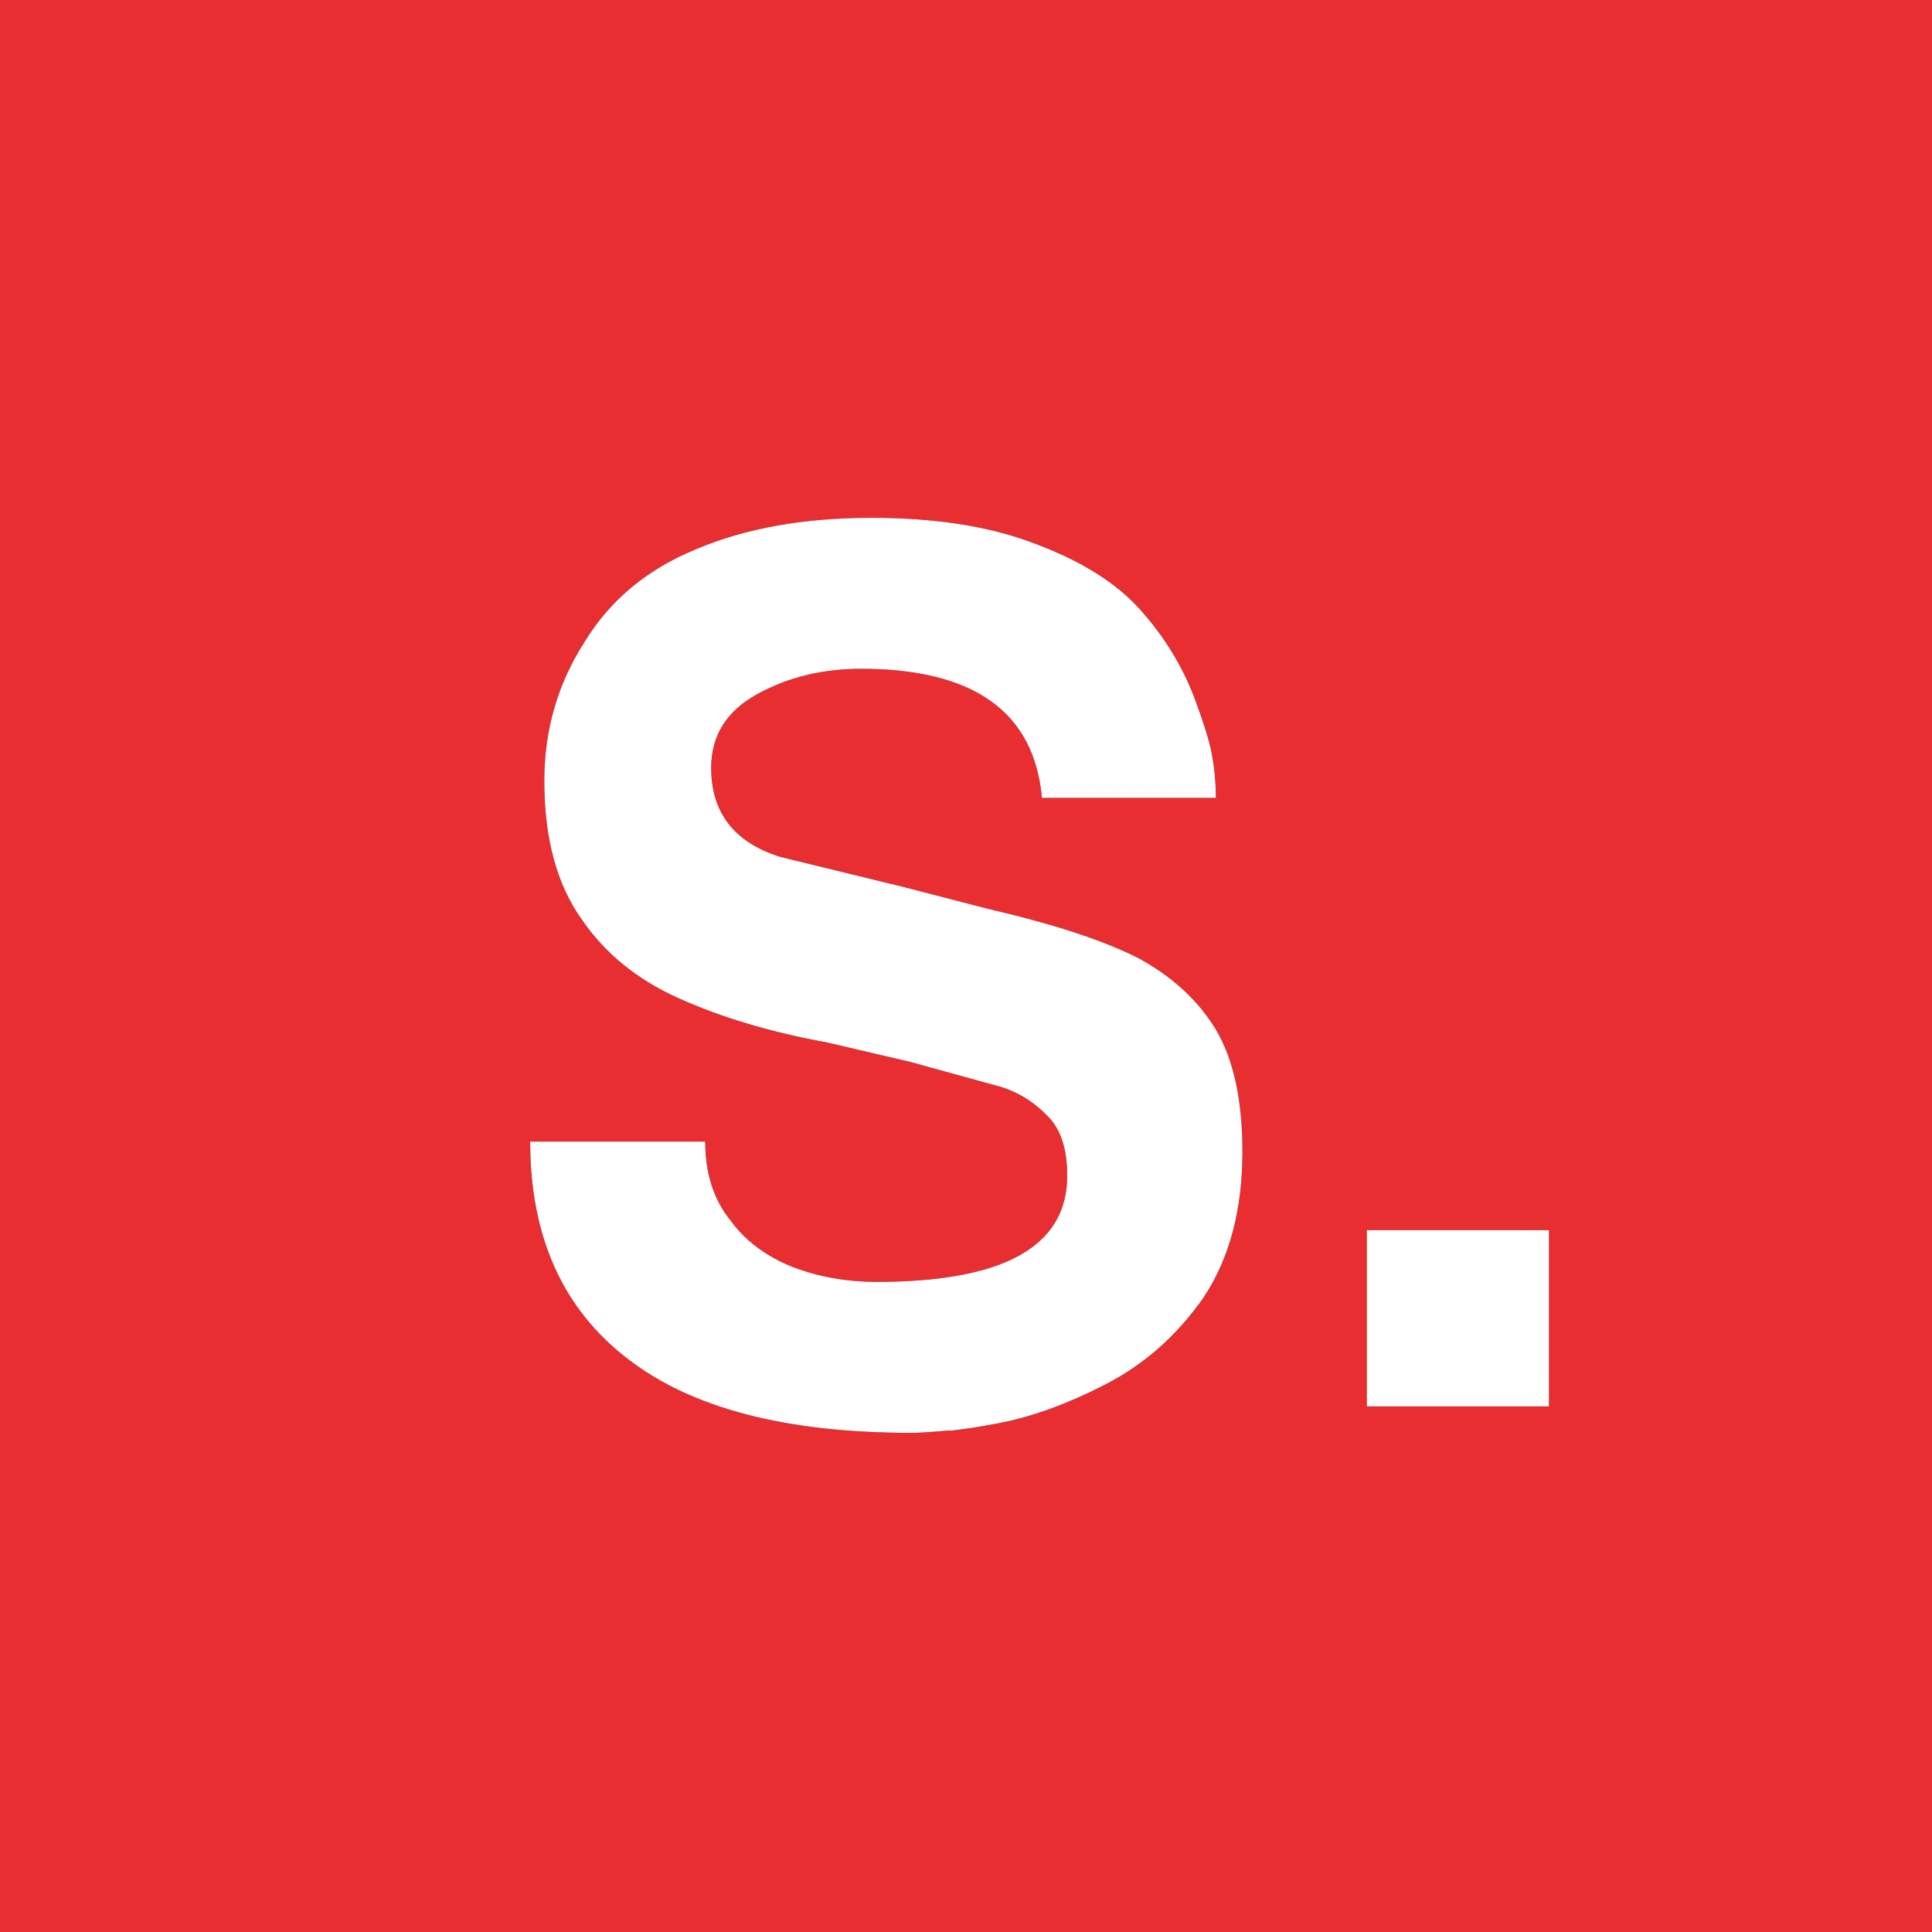 <svg xmlns="http://www.w3.org/2000/svg" xmlns:xlink="http://www.w3.org/1999/xlink" width="48" height="48">
	<defs>
		<path id="a" d="M22.62 35.601c.176 0 .483-.02.923-.059h.103c.342-.039.718-.098 1.128-.176.84-.156 1.733-.479 2.681-.967.977-.498 1.797-1.226 2.461-2.183.635-.967.952-2.168.952-3.604 0-1.279-.22-2.29-.659-3.032-.439-.723-1.079-1.313-1.919-1.772-.859-.439-2.109-.85-3.75-1.23l-2.095-.542-3.062-.747c-1.143-.361-1.714-1.099-1.714-2.212 0-.801.381-1.411 1.143-1.831.762-.42 1.621-.63 2.578-.63 2.803 0 4.302 1.069 4.497 3.208h4.321c0-.4-.039-.791-.117-1.172-.059-.283-.19-.703-.396-1.26-.303-.82-.762-1.572-1.377-2.256-.596-.664-1.475-1.211-2.637-1.641-1.104-.42-2.446-.63-4.028-.63-1.68 0-3.13.259-4.351.776-1.221.498-2.148 1.27-2.783 2.314-.664 1.035-.996 2.183-.996 3.442 0 1.436.312 2.588.938 3.457.576.84 1.377 1.489 2.402 1.948 1.064.479 2.295.845 3.691 1.099l2.065.483 2.285.63c.42.137.796.376 1.128.718.322.322.483.815.483 1.479 0 1.758-1.577 2.637-4.731 2.637-.742 0-1.436-.122-2.08-.366-.664-.264-1.182-.649-1.553-1.157-.42-.518-.63-1.172-.63-1.963H13.172c0 2.363.811 4.165 2.432 5.405 1.582 1.221 3.921 1.831 7.017 1.831zm15.864-.659v-4.38h-4.526v4.38h4.526z"/>
	</defs>
	<g fill="none" fill-rule="nonzero">
		<path fill="#E82E31" d="M0 0h48v48H0z"/>
		<use fill="#000" xlink:href="#a"/>
		<use fill="#FFF" xlink:href="#a"/>
	</g>
</svg>